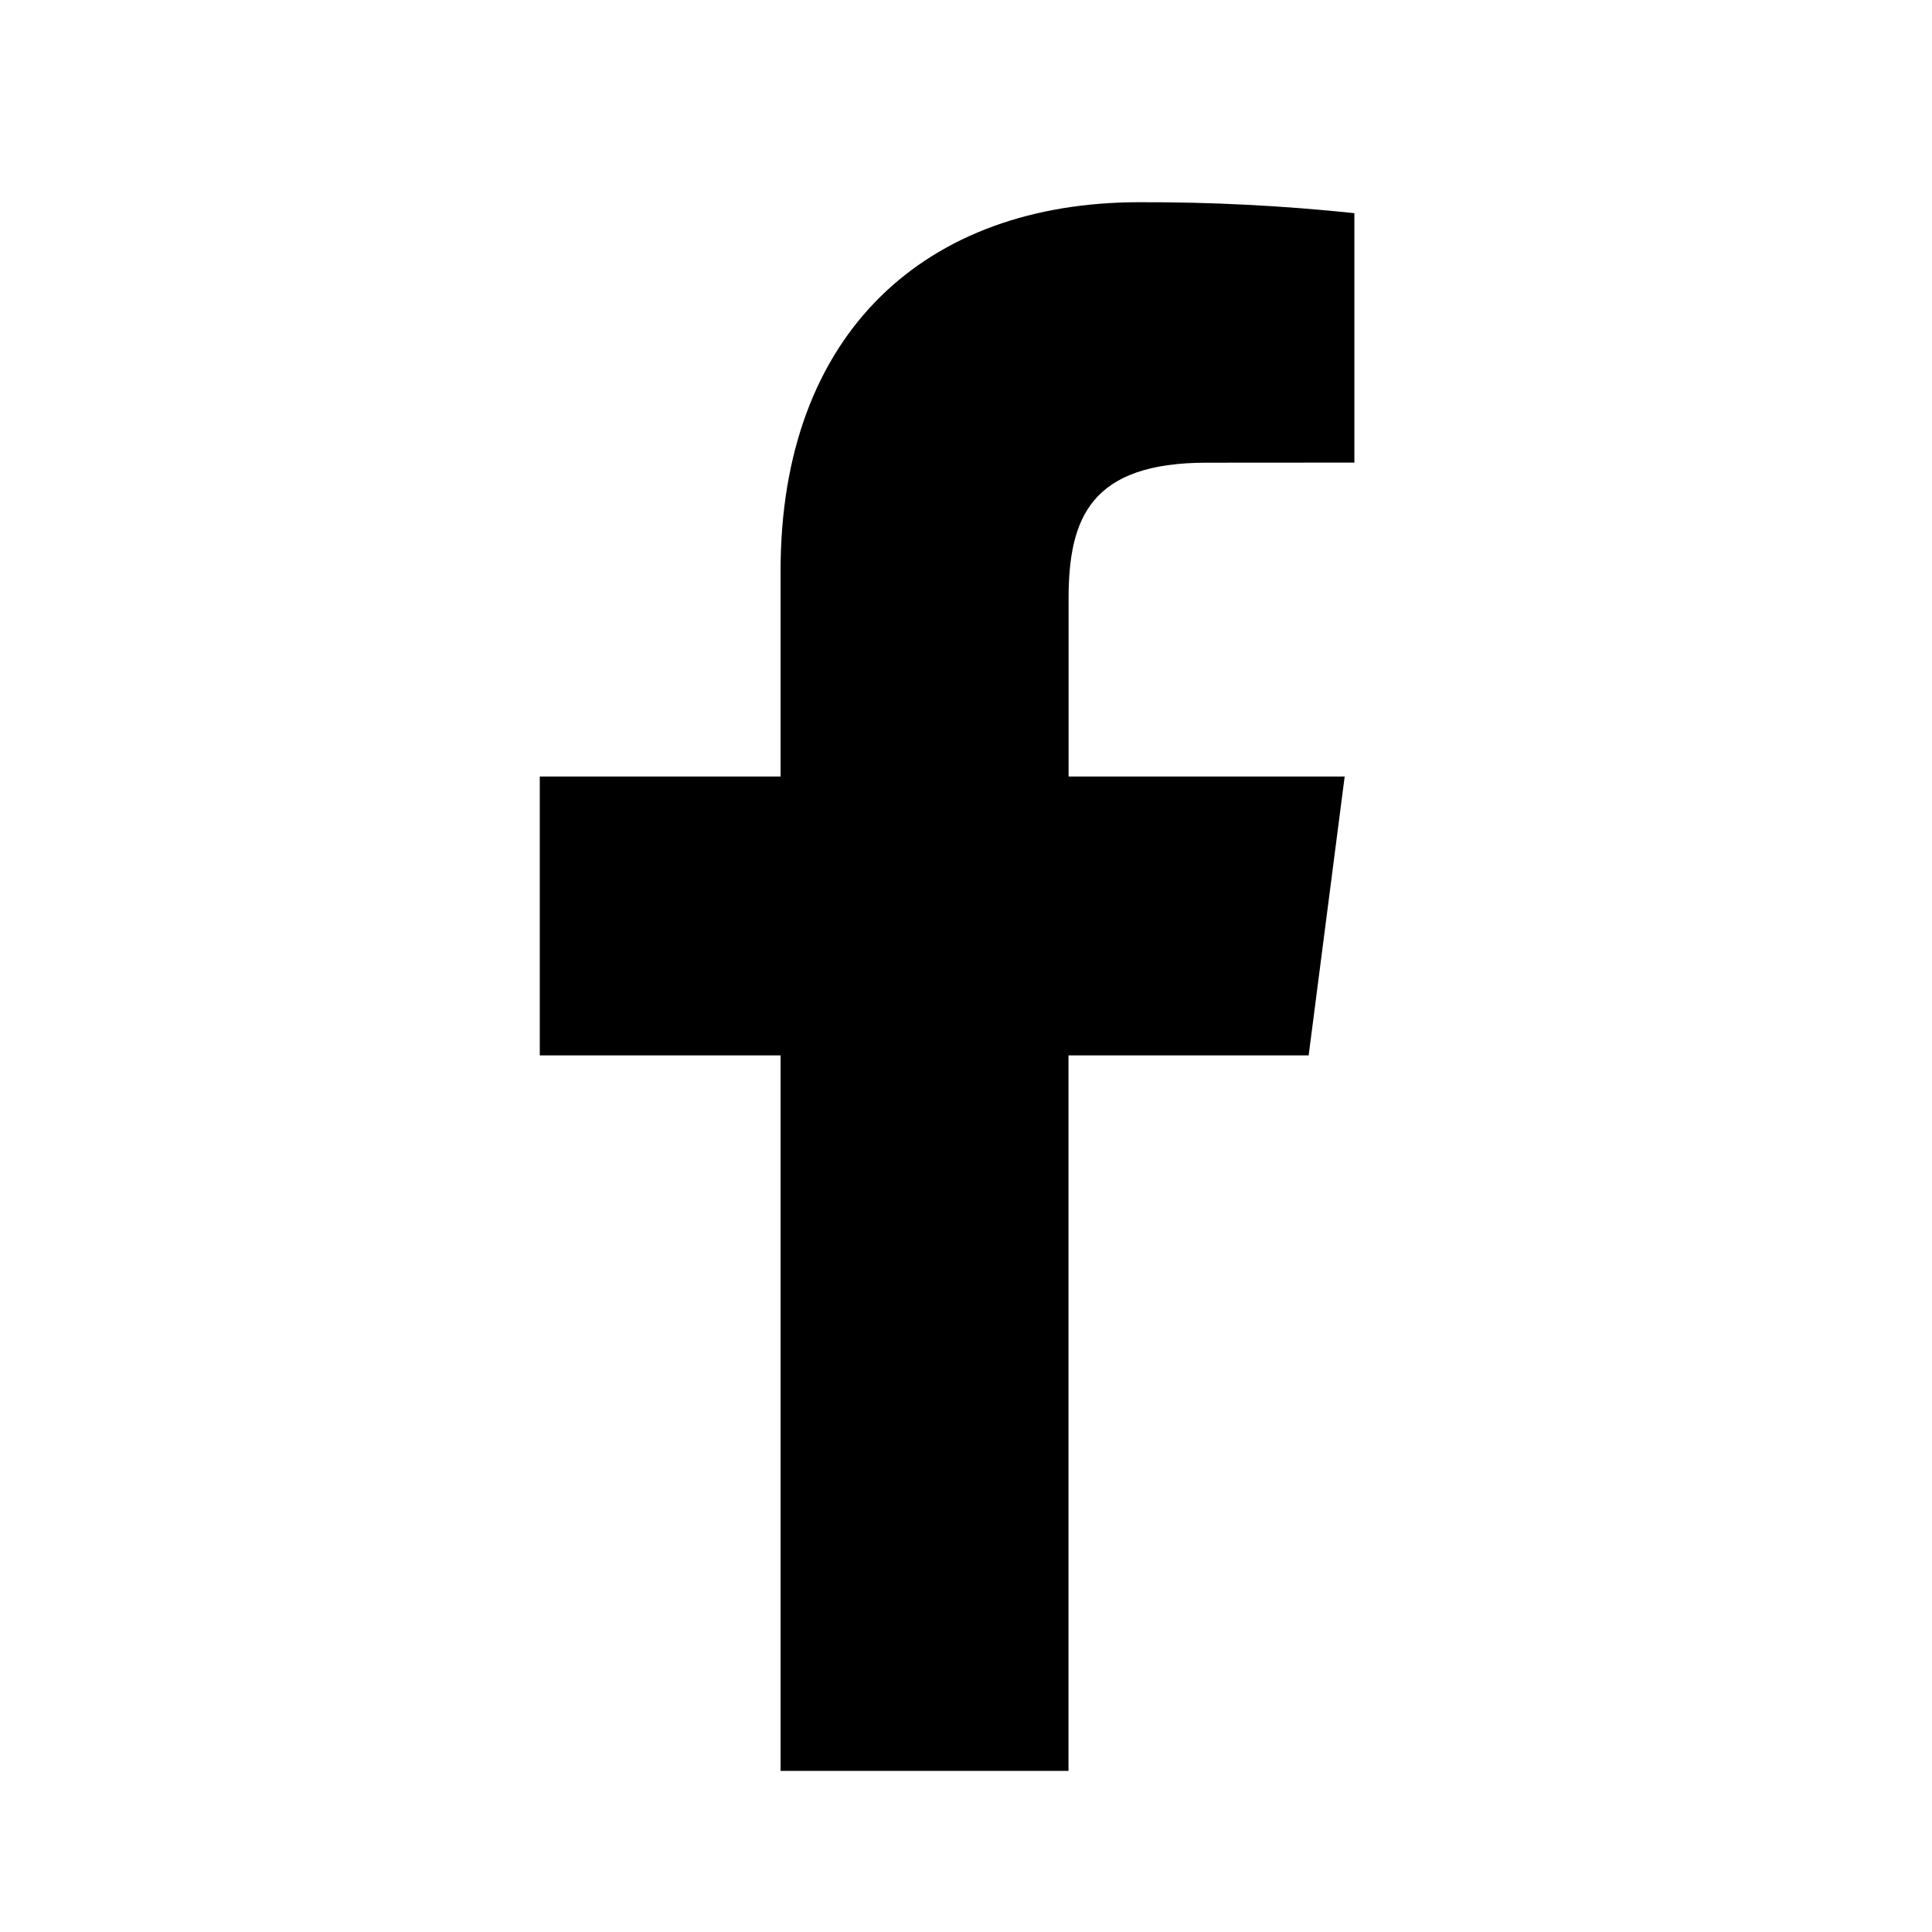 <svg width="39" height="39" viewBox="0 0 39 39" fill="none" xmlns="http://www.w3.org/2000/svg">
<path d="M21.569 35.748V21.304H26.417L27.144 15.675H21.571V12.081C21.571 10.45 22.022 9.34 24.359 9.34L27.34 9.338V4.303C25.898 4.151 24.448 4.077 22.997 4.082C18.699 4.082 15.757 6.705 15.757 11.523V15.675H10.896V21.304H15.757V35.748H21.569Z" fill="black"/>
</svg>
